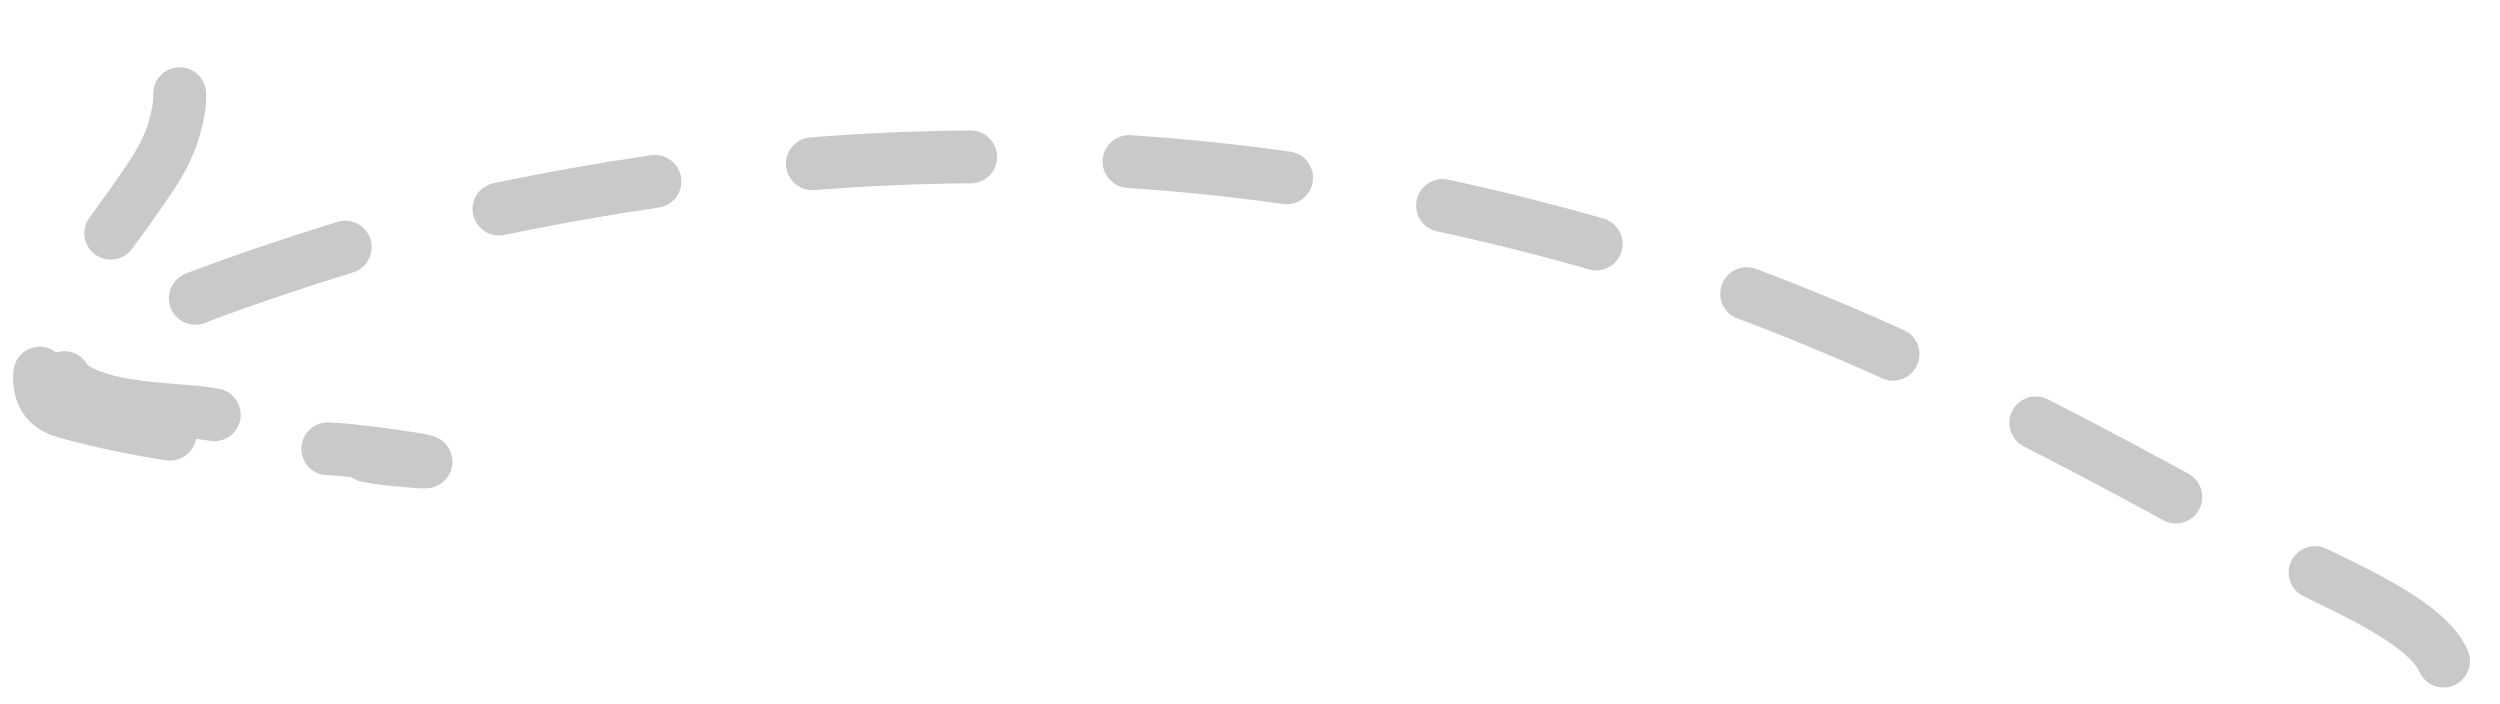<?xml version="1.0" encoding="UTF-8"?> <svg xmlns="http://www.w3.org/2000/svg" width="71" height="20" viewBox="0 0 71 20" fill="none"> <path d="M69.397 18.774C68.877 17.537 65.909 16.402 64.916 15.845C58.597 12.303 52.421 8.983 45.564 6.995C33.719 3.56 22.592 3.764 10.97 6.671C10.768 6.721 0.423 9.731 1.971 10.922C2.89 11.63 4.743 11.599 5.772 11.732C7.564 11.965 9.306 12.861 11.047 13.039C13.784 13.317 10.435 12.798 9.423 12.752C6.907 12.636 4.314 12.392 1.833 11.691C-0.377 11.067 3.246 6.518 3.653 5.927C4.348 4.919 4.907 4.262 5.091 2.991C5.15 2.585 4.975 1.144 5.16 1.779" stroke="#C9C9C9" stroke-width="1.501" stroke-linecap="round" stroke-dasharray="4.5 4.5"></path> </svg> 